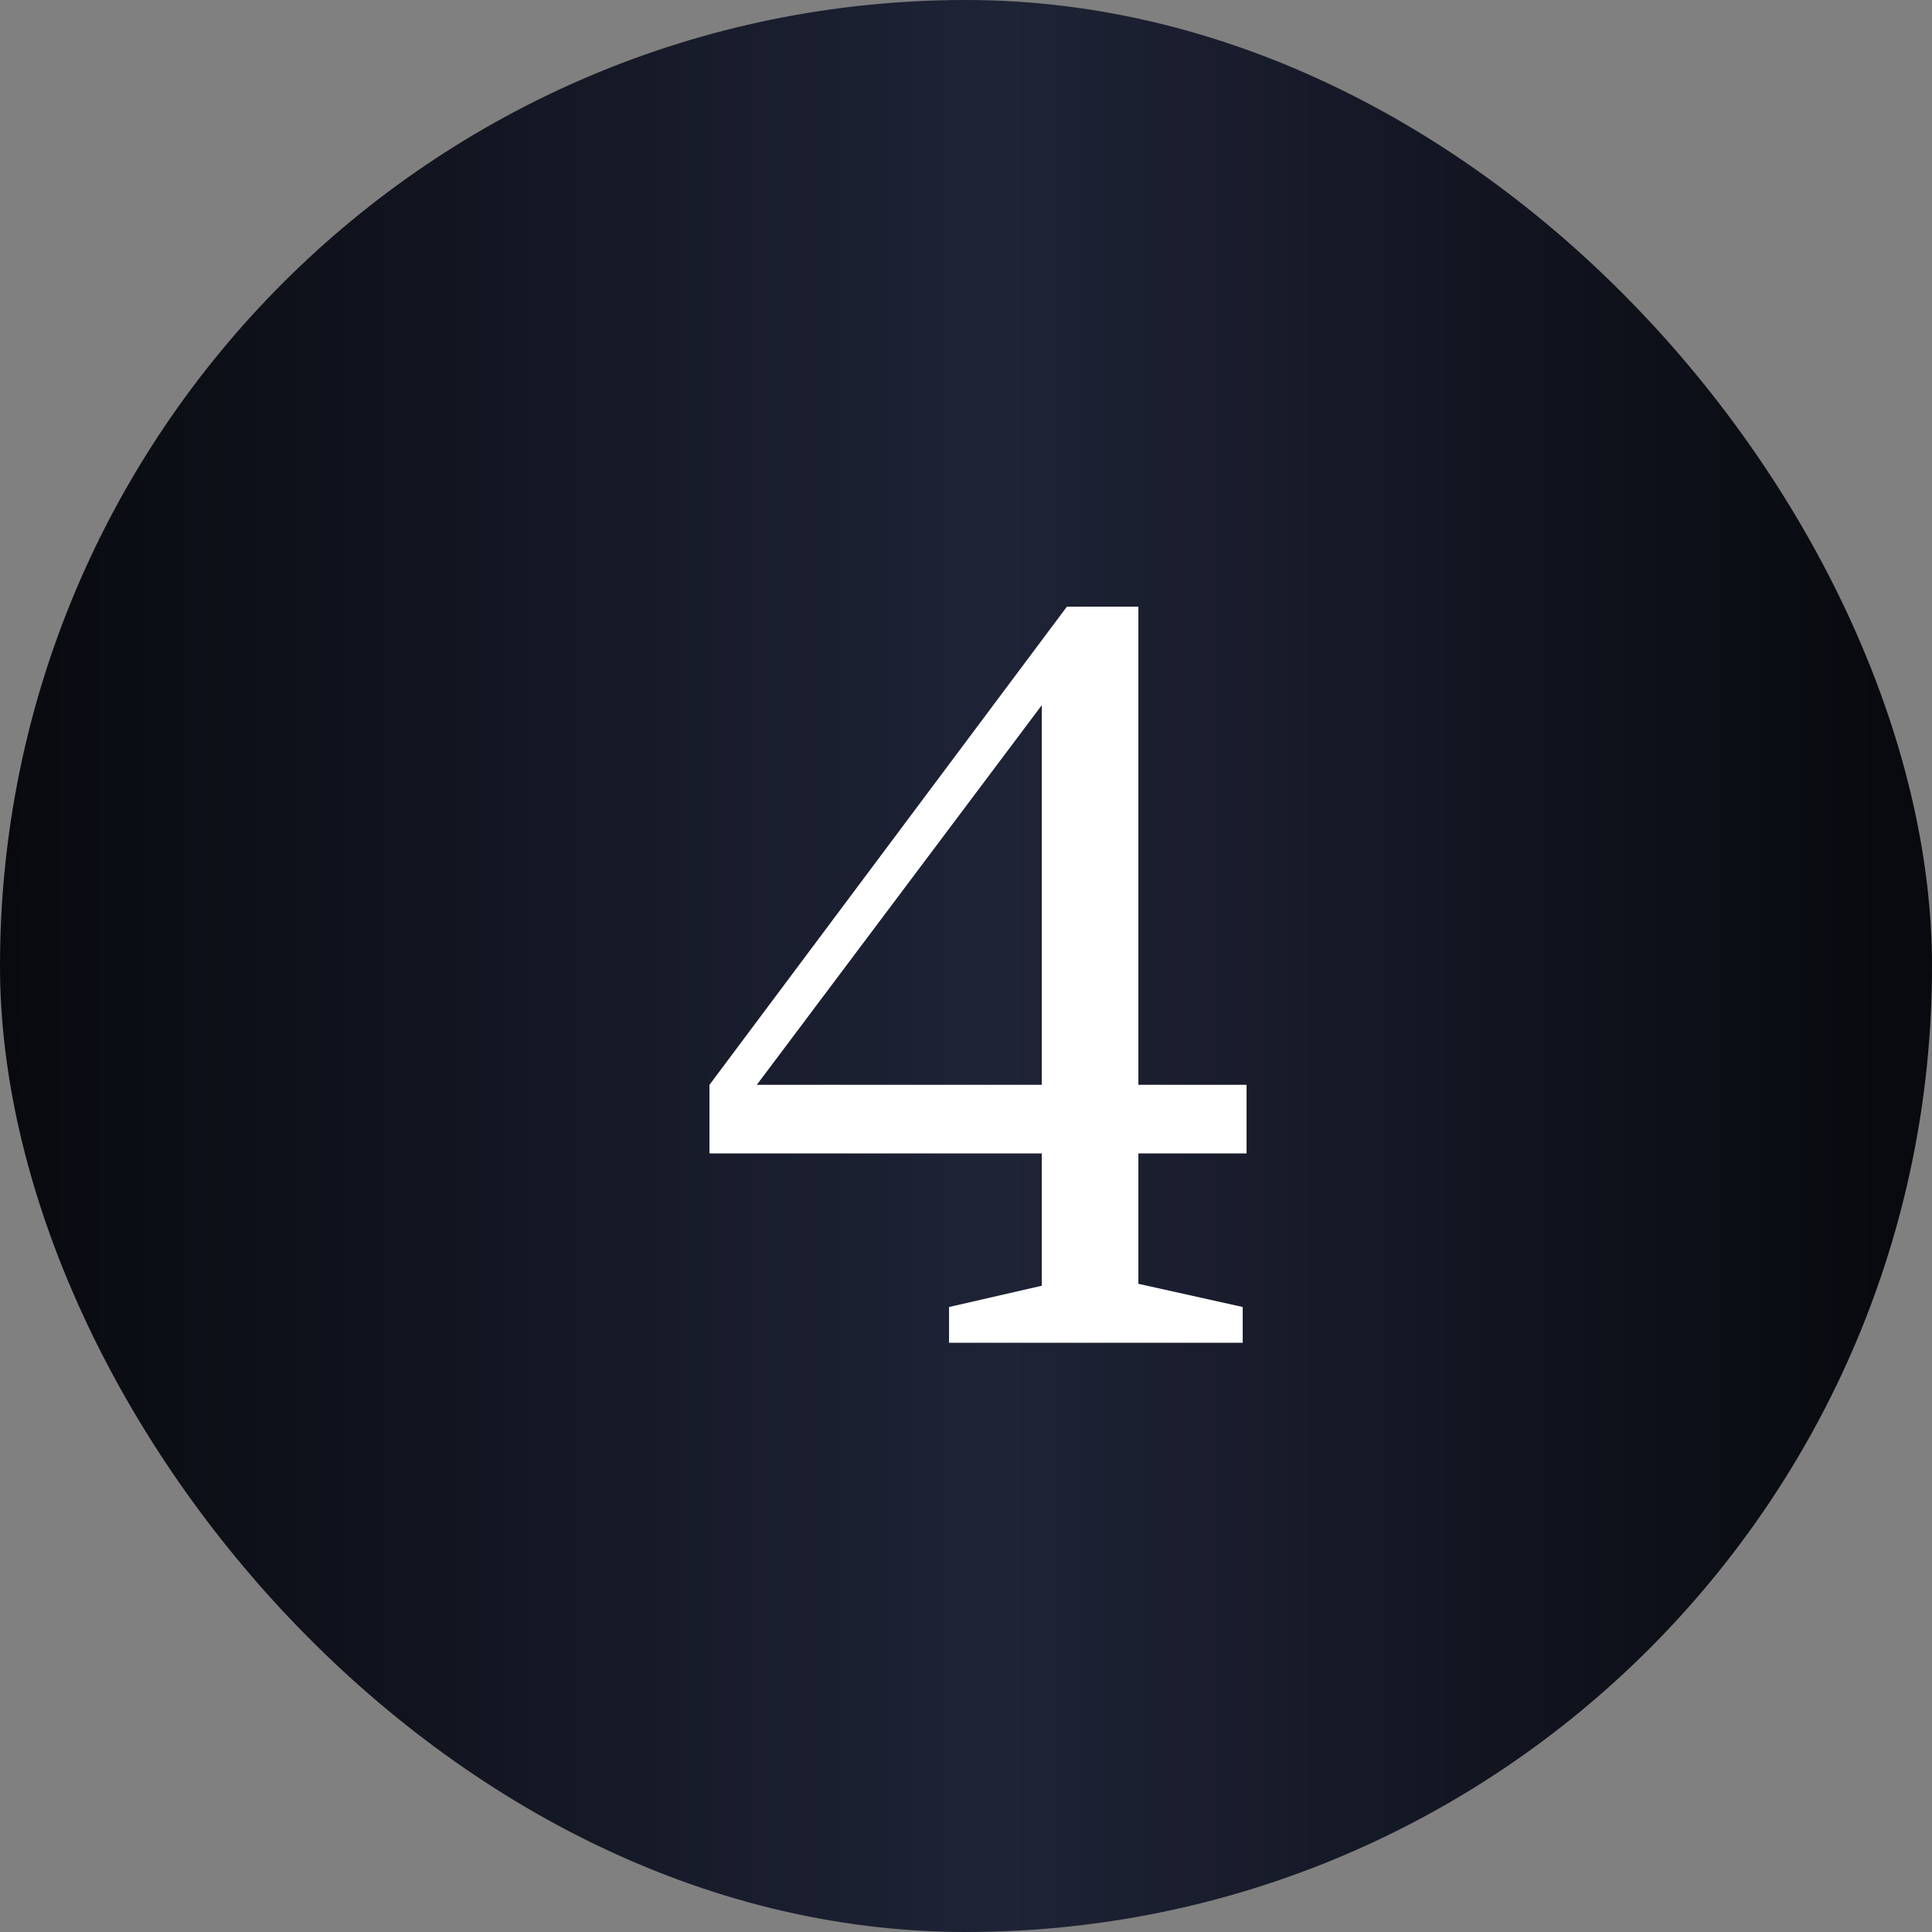 <?xml version="1.0" encoding="UTF-8"?> <svg xmlns="http://www.w3.org/2000/svg" width="40" height="40" viewBox="0 0 40 40" fill="none"><rect x="0" y="0" width="40" height="40" fill="#808080" stroke="none"/><rect width="40" height="40" rx="20" fill="url(#paint0_linear_2669_1193)"></rect><path d="M19.649 27.8V27.06L21.569 26.62V23.88H14.689V22.46L22.089 12.56H23.569V22.46H25.809V23.88H23.569V26.58L25.729 27.06V27.8H19.649ZM21.569 22.46V14.6L15.669 22.46H21.569Z" fill="white"></path><defs><linearGradient id="paint0_linear_2669_1193" x1="0" y1="20" x2="40" y2="20" gradientUnits="userSpaceOnUse"><stop stop-color="#080A0F"></stop><stop offset="0.519" stop-color="#1E2336"></stop><stop offset="0.976" stop-color="#080A0F"></stop></linearGradient></defs></svg> 
